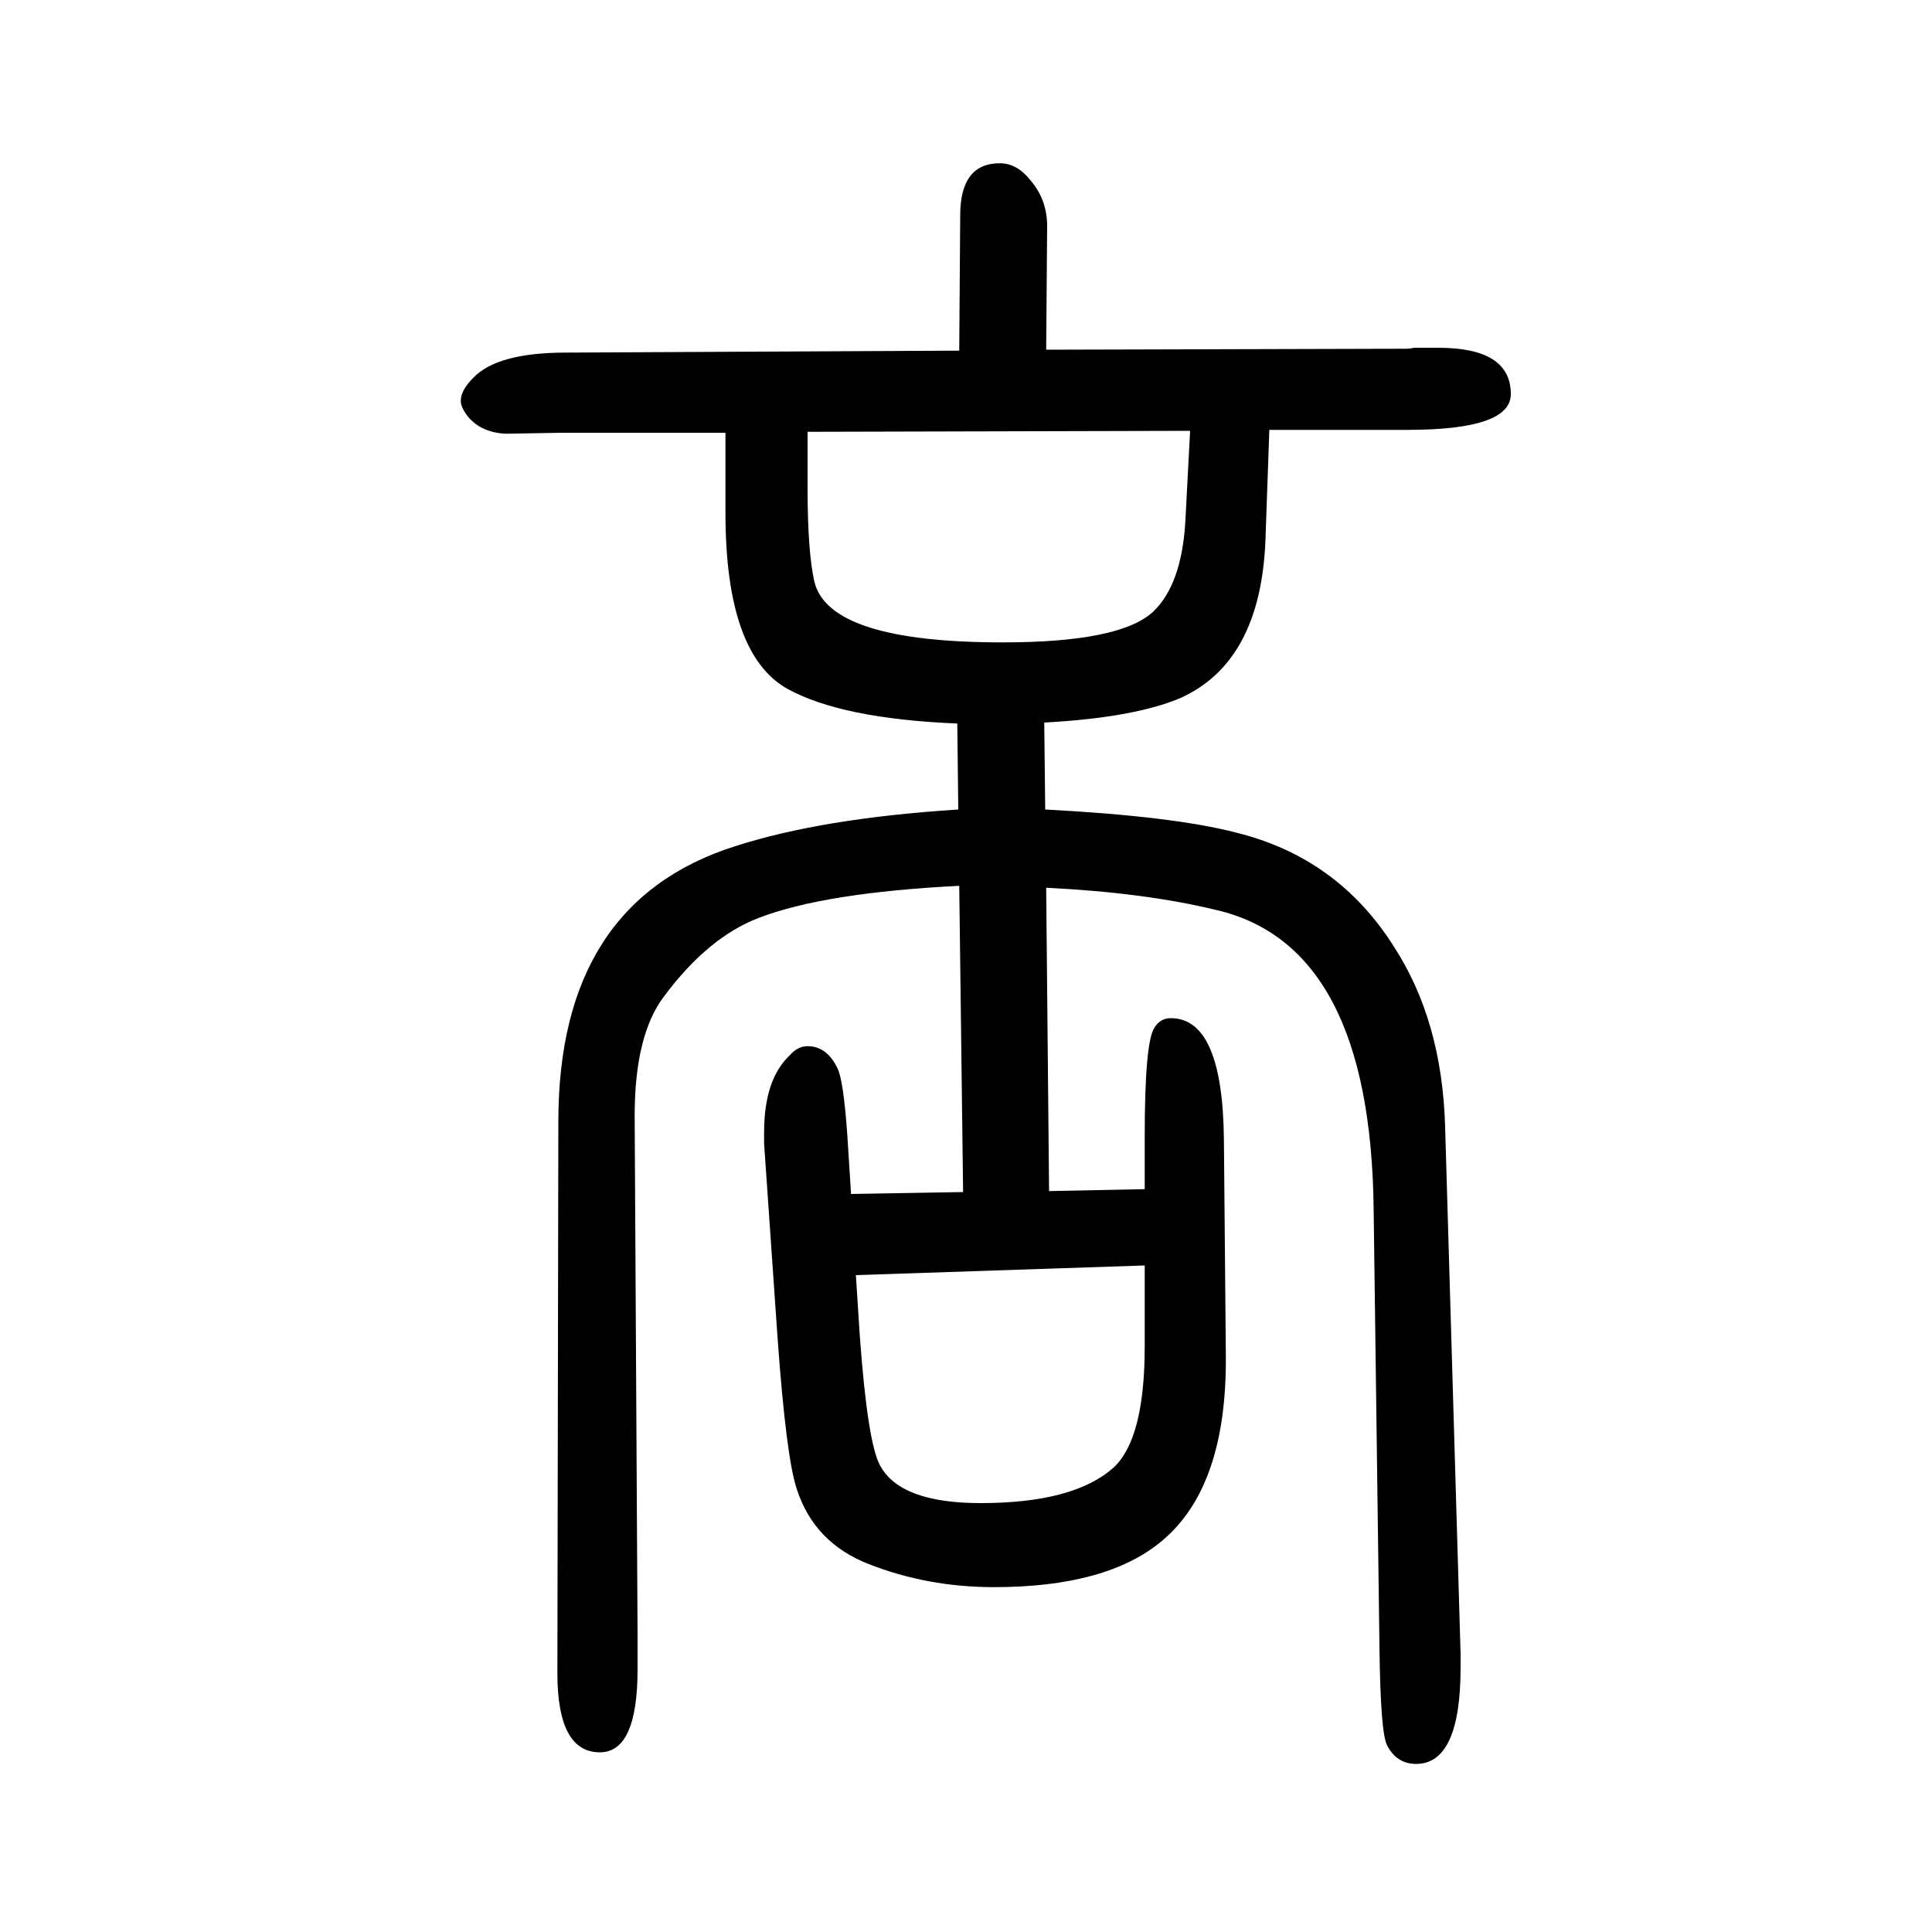 <svg xmlns="http://www.w3.org/2000/svg" xmlns:xlink="http://www.w3.org/1999/xlink" height="100" width="100" version="1.1"><path d="M1081 902l1 -90q133 -7 198 -24q105 -26 163 -118q50 -77 53 -187l16 -545v-14q0 -100 -46 -100q-20 0 -30 19q-7 13 -8 103l-6 452q-3 273 -163 310q-74 18 -176 23l3 -314l99 2v54q0 98 10 113q6 10 17 10q54 0 55 -127l2 -223q1 -135 -66 -191q-57 -48 -174 -48
q-69 0 -130 24q-56 22 -74 77q-11 32 -20 156l-14 202v12q0 55 27 80q8 9 18 9q20 0 31 -23q6 -12 10 -67l4 -63l116 2l-4 317q-139 -7 -207 -33q-53 -20 -99 -82q-30 -40 -30 -123l3 -536v-5v-32q0 -86 -39 -86q-44 0 -44 82l1 571q0 227 183 285q90 29 231 38l-1 89
q-120 5 -176 36q-64 36 -64 182v83h-170l-57 -1q-25 1 -39 17q-8 10 -8 17q0 11 13 24q25 26 96 26l407 2l1 140q0 54 41 54q18 0 32 -18q17 -20 17 -47l-1 -128l374 1q2 0 7 1h25q75 0 75 -48q0 -37 -107 -37h-143l-4 -114q-5 -127 -89 -164q-48 -20 -140 -25zM1232 1204
l-396 -1v-58q0 -66 7 -97q15 -63 195 -63q122 0 156 32q29 28 33 92zM1185 340l-299 -10l4 -62q8 -111 21 -135q21 -39 104 -39q97 0 138 37q32 30 32 125v84z" style="" transform="scale(0.05 -0.05) translate(0 -1650)"/></svg>